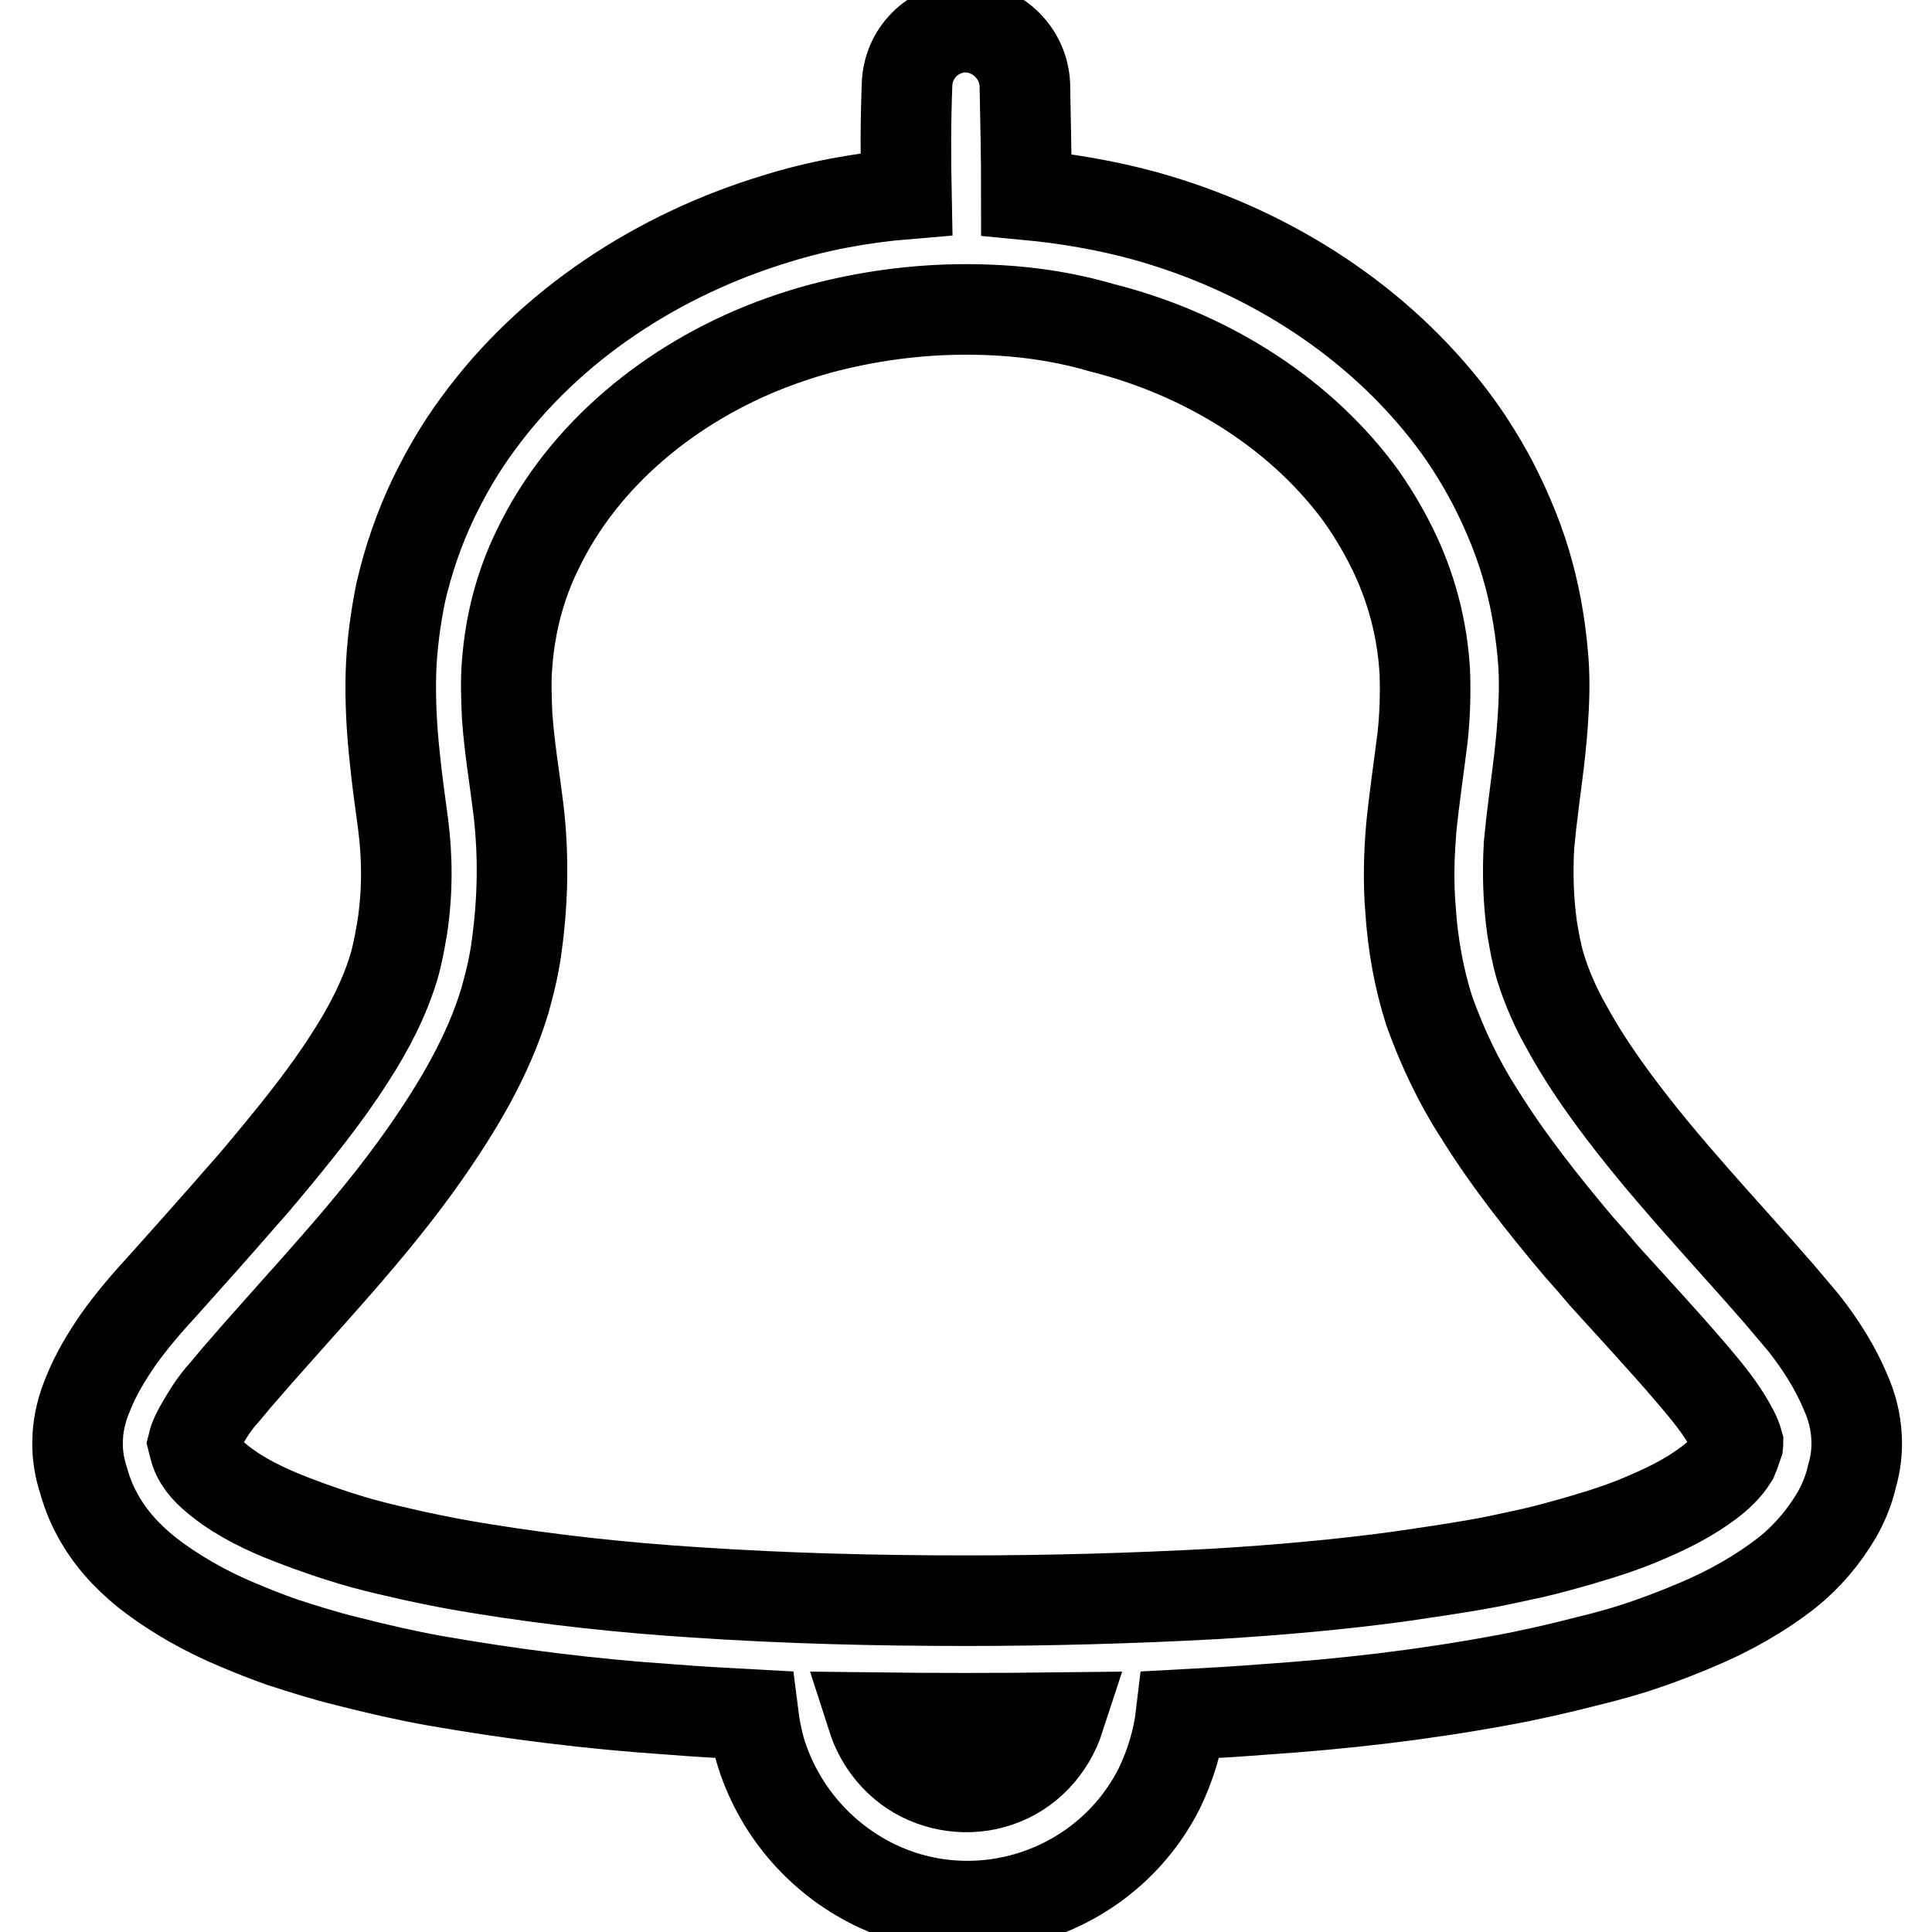<?xml version="1.0" encoding="utf-8"?>
<!-- Svg Vector Icons : http://www.onlinewebfonts.com/icon -->
<!DOCTYPE svg PUBLIC "-//W3C//DTD SVG 1.1//EN" "http://www.w3.org/Graphics/SVG/1.1/DTD/svg11.dtd">
<svg version="1.1" xmlns="http://www.w3.org/2000/svg" xmlns:xlink="http://www.w3.org/1999/xlink" x="0px" y="0px" viewBox="0 0 256 256" enable-background="new 0 0 256 256" xml:space="preserve">
<g> <path stroke-width="12" fill-opacity="0" stroke="#000000"  d="M120.1,25.7c-0.1-4.9-0.1-9.9,0.1-14.8c0.3-4.2,3.8-7.4,8-7.3c4.1,0.2,7.4,3.5,7.6,7.6 c0.1,4.9,0.2,9.7,0.2,14.6c5.3,0.5,10.6,1.4,15.7,2.8c15.5,4.3,29.8,13.1,39.8,25.7c2.4,3,4.5,6.3,6.3,9.7c2,3.9,3.7,8,4.8,12.2 c1,3.7,1.6,7.6,1.9,11.4c0.2,2.8,0.1,5.6-0.1,8.3c-0.3,4.4-1,8.8-1.5,13.2c-0.1,1-0.2,1.9-0.3,2.9c-0.2,3.7-0.1,7.3,0.4,10.9 c0.3,1.8,0.6,3.5,1.1,5.2c0.9,2.9,2.1,5.6,3.6,8.2c1.8,3.3,3.9,6.4,6.1,9.4c6.7,9.1,14.5,17.2,21.9,25.7c1.1,1.3,2.2,2.6,3.3,3.9 c2.2,2.8,4.2,5.9,5.6,9.3c0.8,1.8,1.3,3.8,1.4,5.8c0.1,1.8-0.1,3.5-0.6,5.2c-0.4,1.8-1.1,3.5-2,5.1c-1.7,2.9-3.9,5.5-6.5,7.6 c-3.7,2.9-7.8,5.2-12.1,7c-1.9,0.8-3.9,1.6-5.9,2.3c-2.8,1-5.6,1.8-8.5,2.5c-3.9,1-7.8,1.9-11.7,2.6c-10.3,1.9-20.7,3.1-31.1,3.8 c-3.7,0.3-7.4,0.5-11.1,0.7c-0.4,3.4-1.4,6.7-2.9,9.8c-7,13.8-23.9,19.5-37.8,12.7c-7.3-3.6-12.8-10.1-15.1-17.9 c-0.4-1.5-0.7-3-0.9-4.6c-3.7-0.2-7.4-0.4-11.1-0.7c-10.4-0.7-20.8-2-31.1-3.8c-3.9-0.7-7.8-1.6-11.7-2.6c-2.9-0.7-5.7-1.6-8.5-2.5 c-2-0.7-4-1.5-5.9-2.3c-4.3-1.8-8.4-4.1-12.1-7c-2.6-2.1-4.9-4.6-6.5-7.6c-0.9-1.6-1.5-3.3-2-5.1c-0.5-1.7-0.7-3.4-0.6-5.2 c0.1-2,0.6-3.9,1.4-5.8c1-2.5,2.4-4.8,3.9-7c1.9-2.7,4.1-5.2,6.3-7.6c3.4-3.8,6.8-7.6,10.1-11.4c1.6-1.8,1.6-1.8,3.1-3.6 c4-4.8,8-9.7,11.3-14.9c2.4-3.7,4.5-7.7,5.8-12c0.5-1.7,0.8-3.5,1.1-5.2c0.7-4.6,0.7-9.2,0.1-13.8c-0.4-2.9-0.8-5.8-1.1-8.8 c-0.4-3.7-0.6-7.4-0.5-11.1c0.1-3.6,0.6-7.2,1.3-10.7c1-4.3,2.4-8.4,4.3-12.4c1.7-3.5,3.6-6.8,5.9-9.9c9.6-13.2,24-22.5,39.5-27.2 C108.2,27.3,114.1,26.2,120.1,25.7z M140.4,227.6c-8.3,0.1-16.5,0.1-24.8,0c0.9,2.8,2.7,5.3,5.2,7c3.3,2.2,7.6,2.8,11.4,1.5 C136.1,234.8,139.1,231.6,140.4,227.6z M128,41c-6.6,0-13.2,0.9-19.5,2.6c-2.2,0.6-4.3,1.3-6.4,2.1c-13,5-24.8,14.4-30.9,27.2 c-2.3,4.7-3.6,9.8-4,15c-0.2,2.3-0.1,4.7,0,7c0.3,4.2,1,8.3,1.5,12.4c0.7,5.9,0.6,11.9-0.2,17.8c-0.3,2.5-0.9,5-1.6,7.5 c-2.2,7.3-6.2,14-10.6,20.3c-7.2,10.3-16,19.3-24.2,28.8c-1,1.1-1.9,2.3-2.9,3.4c-1,1.2-1.8,2.5-2.6,3.9c-0.4,0.7-0.8,1.4-1,2.2 c0.1,0.4,0.2,0.8,0.3,1.1c0.6,1.7,1.9,2.9,3.3,4c2.8,2.2,6,3.7,9.3,5c3.1,1.2,6.3,2.3,9.5,3.2c2.2,0.6,4.4,1.1,6.6,1.6 c3.2,0.7,6.3,1.3,9.5,1.8c9.3,1.5,18.7,2.5,28.1,3.1c11.9,0.8,23.8,1.1,35.7,1.1c11,0,22-0.3,33.1-0.9c8.2-0.5,16.3-1.2,24.4-2.3 c3.4-0.5,6.9-1,10.3-1.6c2.4-0.4,4.9-1,7.3-1.5c2.2-0.5,4.3-1.1,6.4-1.7c3.1-0.9,6.2-1.9,9.1-3.2c2.8-1.2,5.5-2.6,7.9-4.4 c1.2-0.9,2.4-2,3.2-3.3c0.2-0.5,0.4-1,0.6-1.6c0-0.1,0.1-0.3,0.1-0.4c-0.3-1.1-0.9-2.1-1.5-3.1c-1.4-2.3-3.2-4.4-4.9-6.4 c-3.7-4.3-7.6-8.5-11.4-12.7c-1.6-1.9-1.6-1.9-3.3-3.8c-4.8-5.7-9.4-11.5-13.3-17.8c-2.7-4.2-4.8-8.7-6.5-13.4 c-1.4-4.4-2.2-8.9-2.5-13.5c-0.3-3.6-0.2-7.2,0.1-10.8c0.4-4,1-8,1.5-12c0.3-2.8,0.4-5.7,0.3-8.5c-0.3-5.8-1.8-11.5-4.4-16.7 c-1.3-2.6-2.8-5.1-4.5-7.4c-8.3-11-20.8-18.4-34-21.7C140.1,41.7,134.1,41,128,41z"/></g>
</svg>